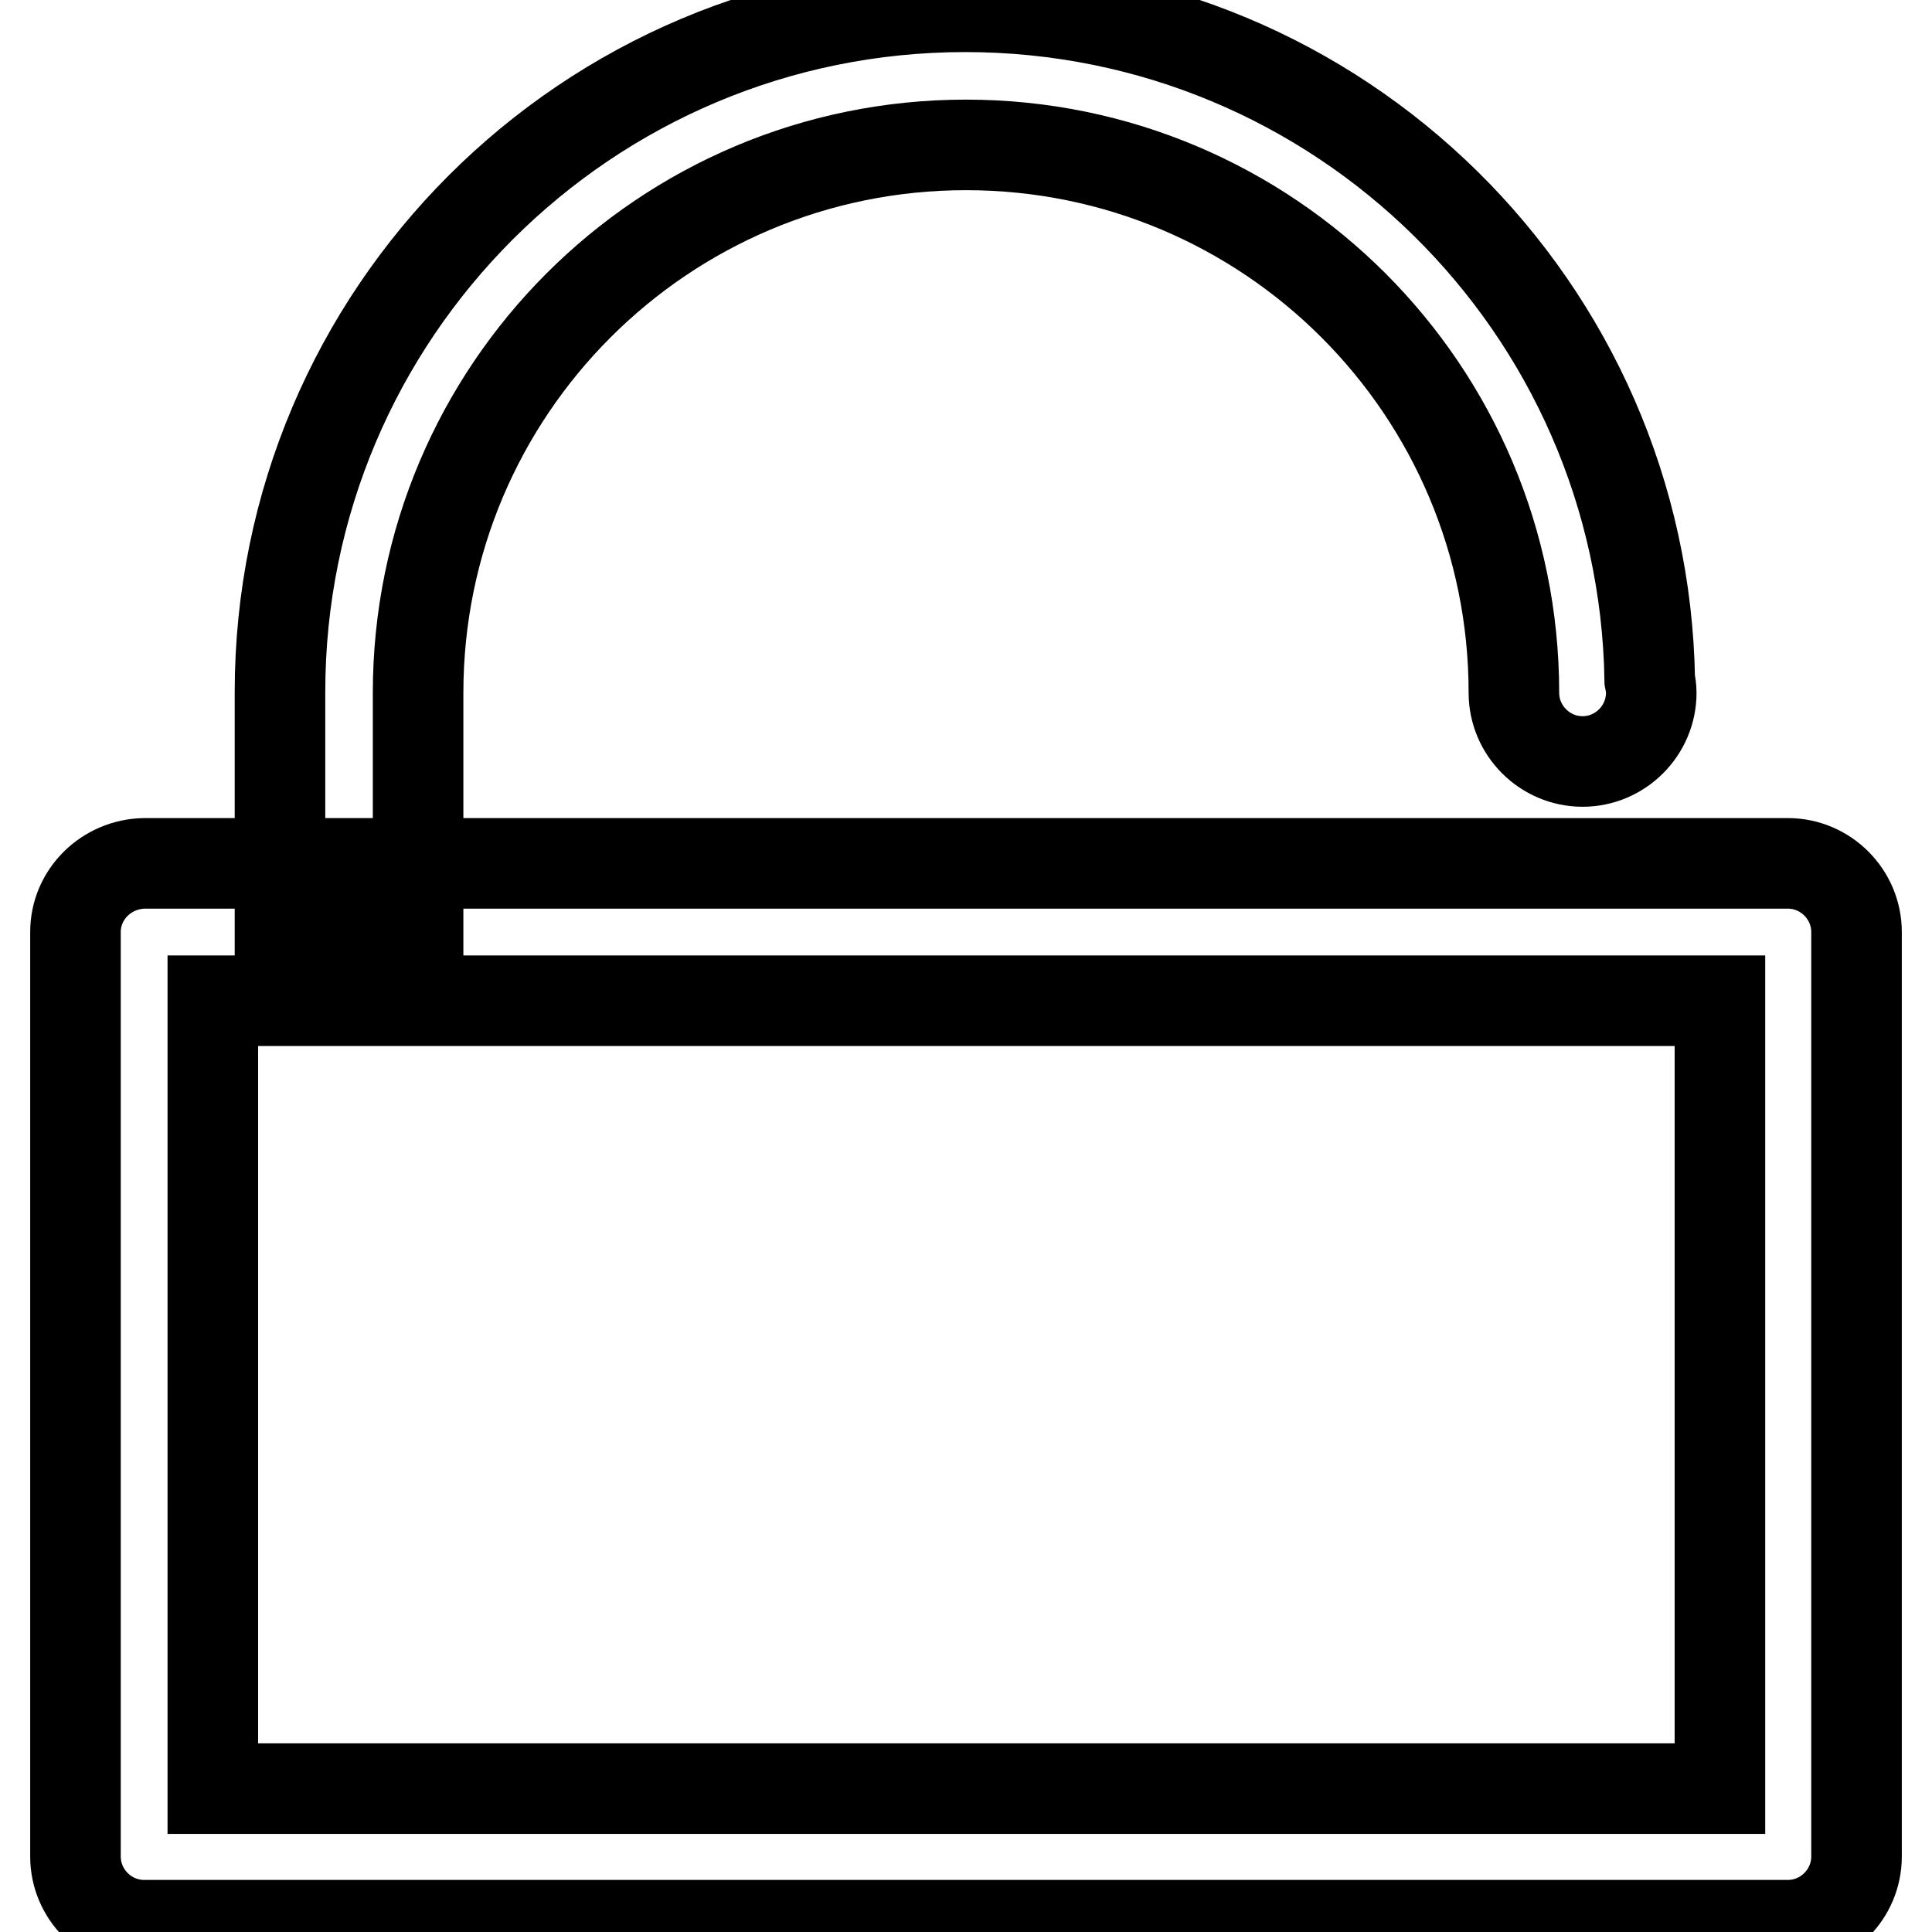 <?xml version="1.0" encoding="utf-8"?>
<!-- Svg Vector Icons : http://www.onlinewebfonts.com/icon -->
<!DOCTYPE svg PUBLIC "-//W3C//DTD SVG 1.1//EN" "http://www.w3.org/Graphics/SVG/1.1/DTD/svg11.dtd">
<svg version="1.1" xmlns="http://www.w3.org/2000/svg" xmlns:xlink="http://www.w3.org/1999/xlink" x="0px" y="0px" viewBox="0 0 256 256" enable-background="new 0 0 256 256" xml:space="preserve">
<g> <path stroke-width="12" fill-opacity="0" stroke="#000000"  d="M10,123.5v122.5c0,5,4.1,9.1,9.1,9.1h217.8c5,0,9.1-4.1,9.1-9.1V123.5c0-5-4.1-9.1-9.1-9.1H19.1 C14.1,114.5,10,118.5,10,123.5z M227.8,237H28.2V132.6h199.7V237z M218.6,90.1c-0.8-49.4-41.1-89.2-90.7-89.2 c-50.1,0-90.8,40.6-90.8,90.8v31.9h18.3V91.8c0-40.1,32.5-72.6,72.6-72.6c40.1,0,72.6,32.5,72.6,72.6c0,5,4.1,9.1,9.1,9.1 c5,0,9.1-4.1,9.1-9.1C218.8,91.2,218.7,90.6,218.6,90.1z"/></g>
</svg>